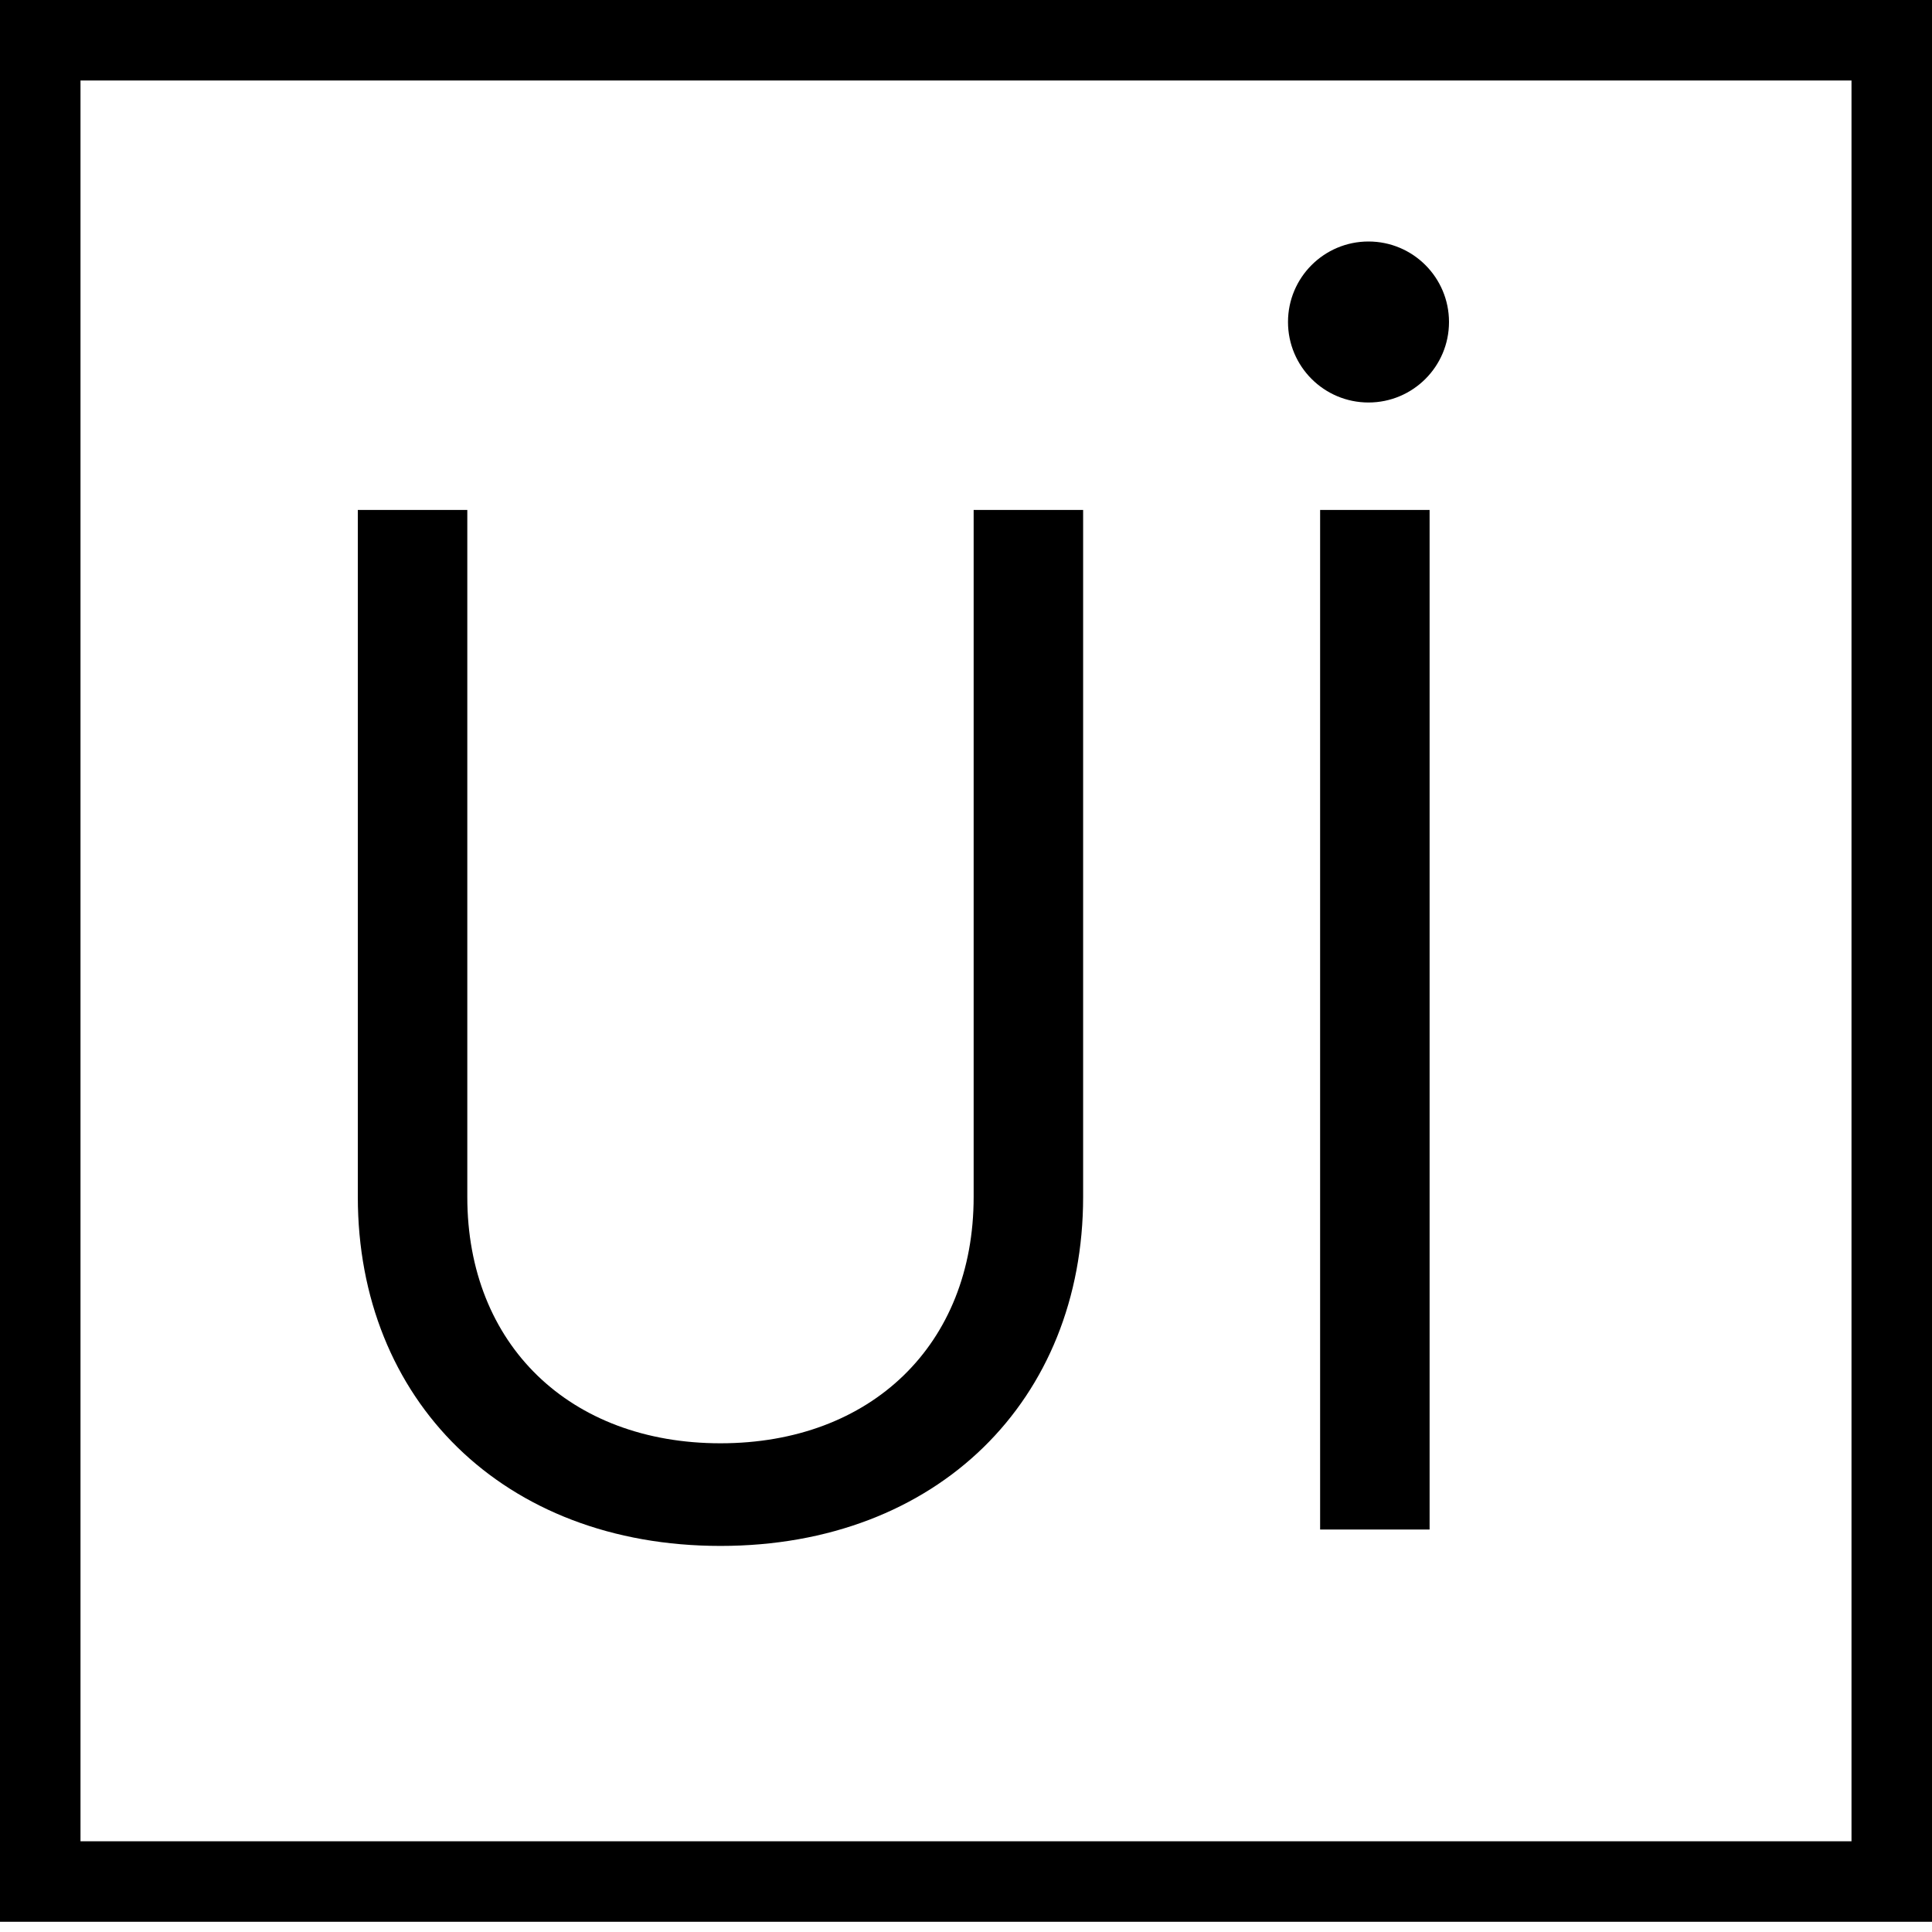 <svg width="24" height="24" viewBox="0 0 24 24" fill="none" xmlns="http://www.w3.org/2000/svg">
<rect x="0.5" y="0.5" width="23" height="22.873" stroke="black"/>
<path d="M8.95 19.204C6.247 19.204 4.445 17.385 4.445 14.869V6.335H5.805V14.869C5.805 16.705 7.08 17.929 8.95 17.929C10.82 17.929 12.095 16.705 12.095 14.869V6.335H13.455V14.869C13.455 17.385 11.653 19.204 8.95 19.204ZM16.399 19V6.335H17.759V19H16.399Z" fill="black"/>
<circle cx="17" cy="4" r="1" fill="black"/>
</svg>
